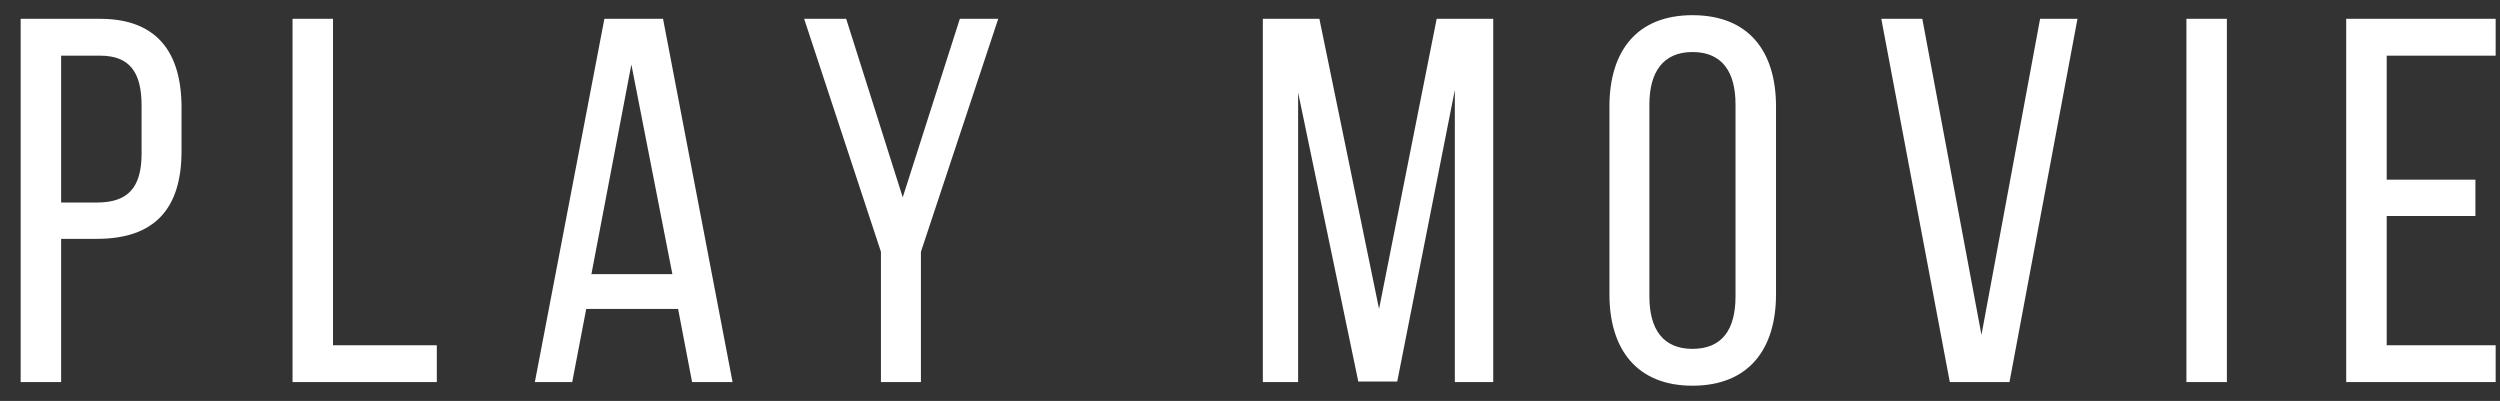 <svg xmlns="http://www.w3.org/2000/svg" width="106" height="17"><rect width="100%" height="100%" fill="#333333" stroke="none"/><path fill-rule="evenodd" fill="#FFF" d="M105.816 14.638V16.2h-6.337V.798h6.337V2.36h-4.62v5.259h3.762v1.54h-3.762v5.479h4.62ZM92.704.798h1.716V16.2h-1.716V.798ZM82.672 16.2 79.767.798h1.739l2.508 13.4L86.5.798h1.585L85.202 16.2h-2.53Zm-10.912.154c-2.354 0-3.52-1.54-3.52-3.872V4.516c0-2.354 1.166-3.872 3.52-3.872 2.376 0 3.543 1.518 3.543 3.872v7.966c0 2.332-1.167 3.872-3.543 3.872Zm1.826-11.926c0-1.386-.572-2.222-1.826-2.222-1.232 0-1.826.836-1.826 2.222v8.142c0 1.408.594 2.222 1.826 2.222 1.254 0 1.826-.814 1.826-2.222V4.428Zm-11.901-.616-2.443 12.366h-1.65L55.04 3.922V16.2h-1.496V.798h2.398l2.53 12.3 2.443-12.3h2.398V16.2h-1.628V3.812ZM39.047 16.2h-1.695v-5.523L34.096.798h1.782l2.398 7.569L40.697.798h1.628l-3.278 9.879V16.2Zm-10.296-3.102h-3.895l-.594 3.102h-1.584L25.626.798h2.487L31.061 16.2h-1.716l-.594-3.102ZM26.77 2.734l-1.694 8.889h3.433L26.77 2.734ZM12.404.798h1.716v13.84h4.401V16.2h-6.117V.798Zm-8.293 9.329H2.592V16.2H.876V.798h3.367c2.42 0 3.454 1.43 3.454 3.762v1.849c0 2.442-1.144 3.718-3.586 3.718Zm1.892-5.655c0-1.408-.506-2.112-1.76-2.112H2.592v6.227h1.519c1.276 0 1.892-.594 1.892-2.068V4.472Z"/></svg>
